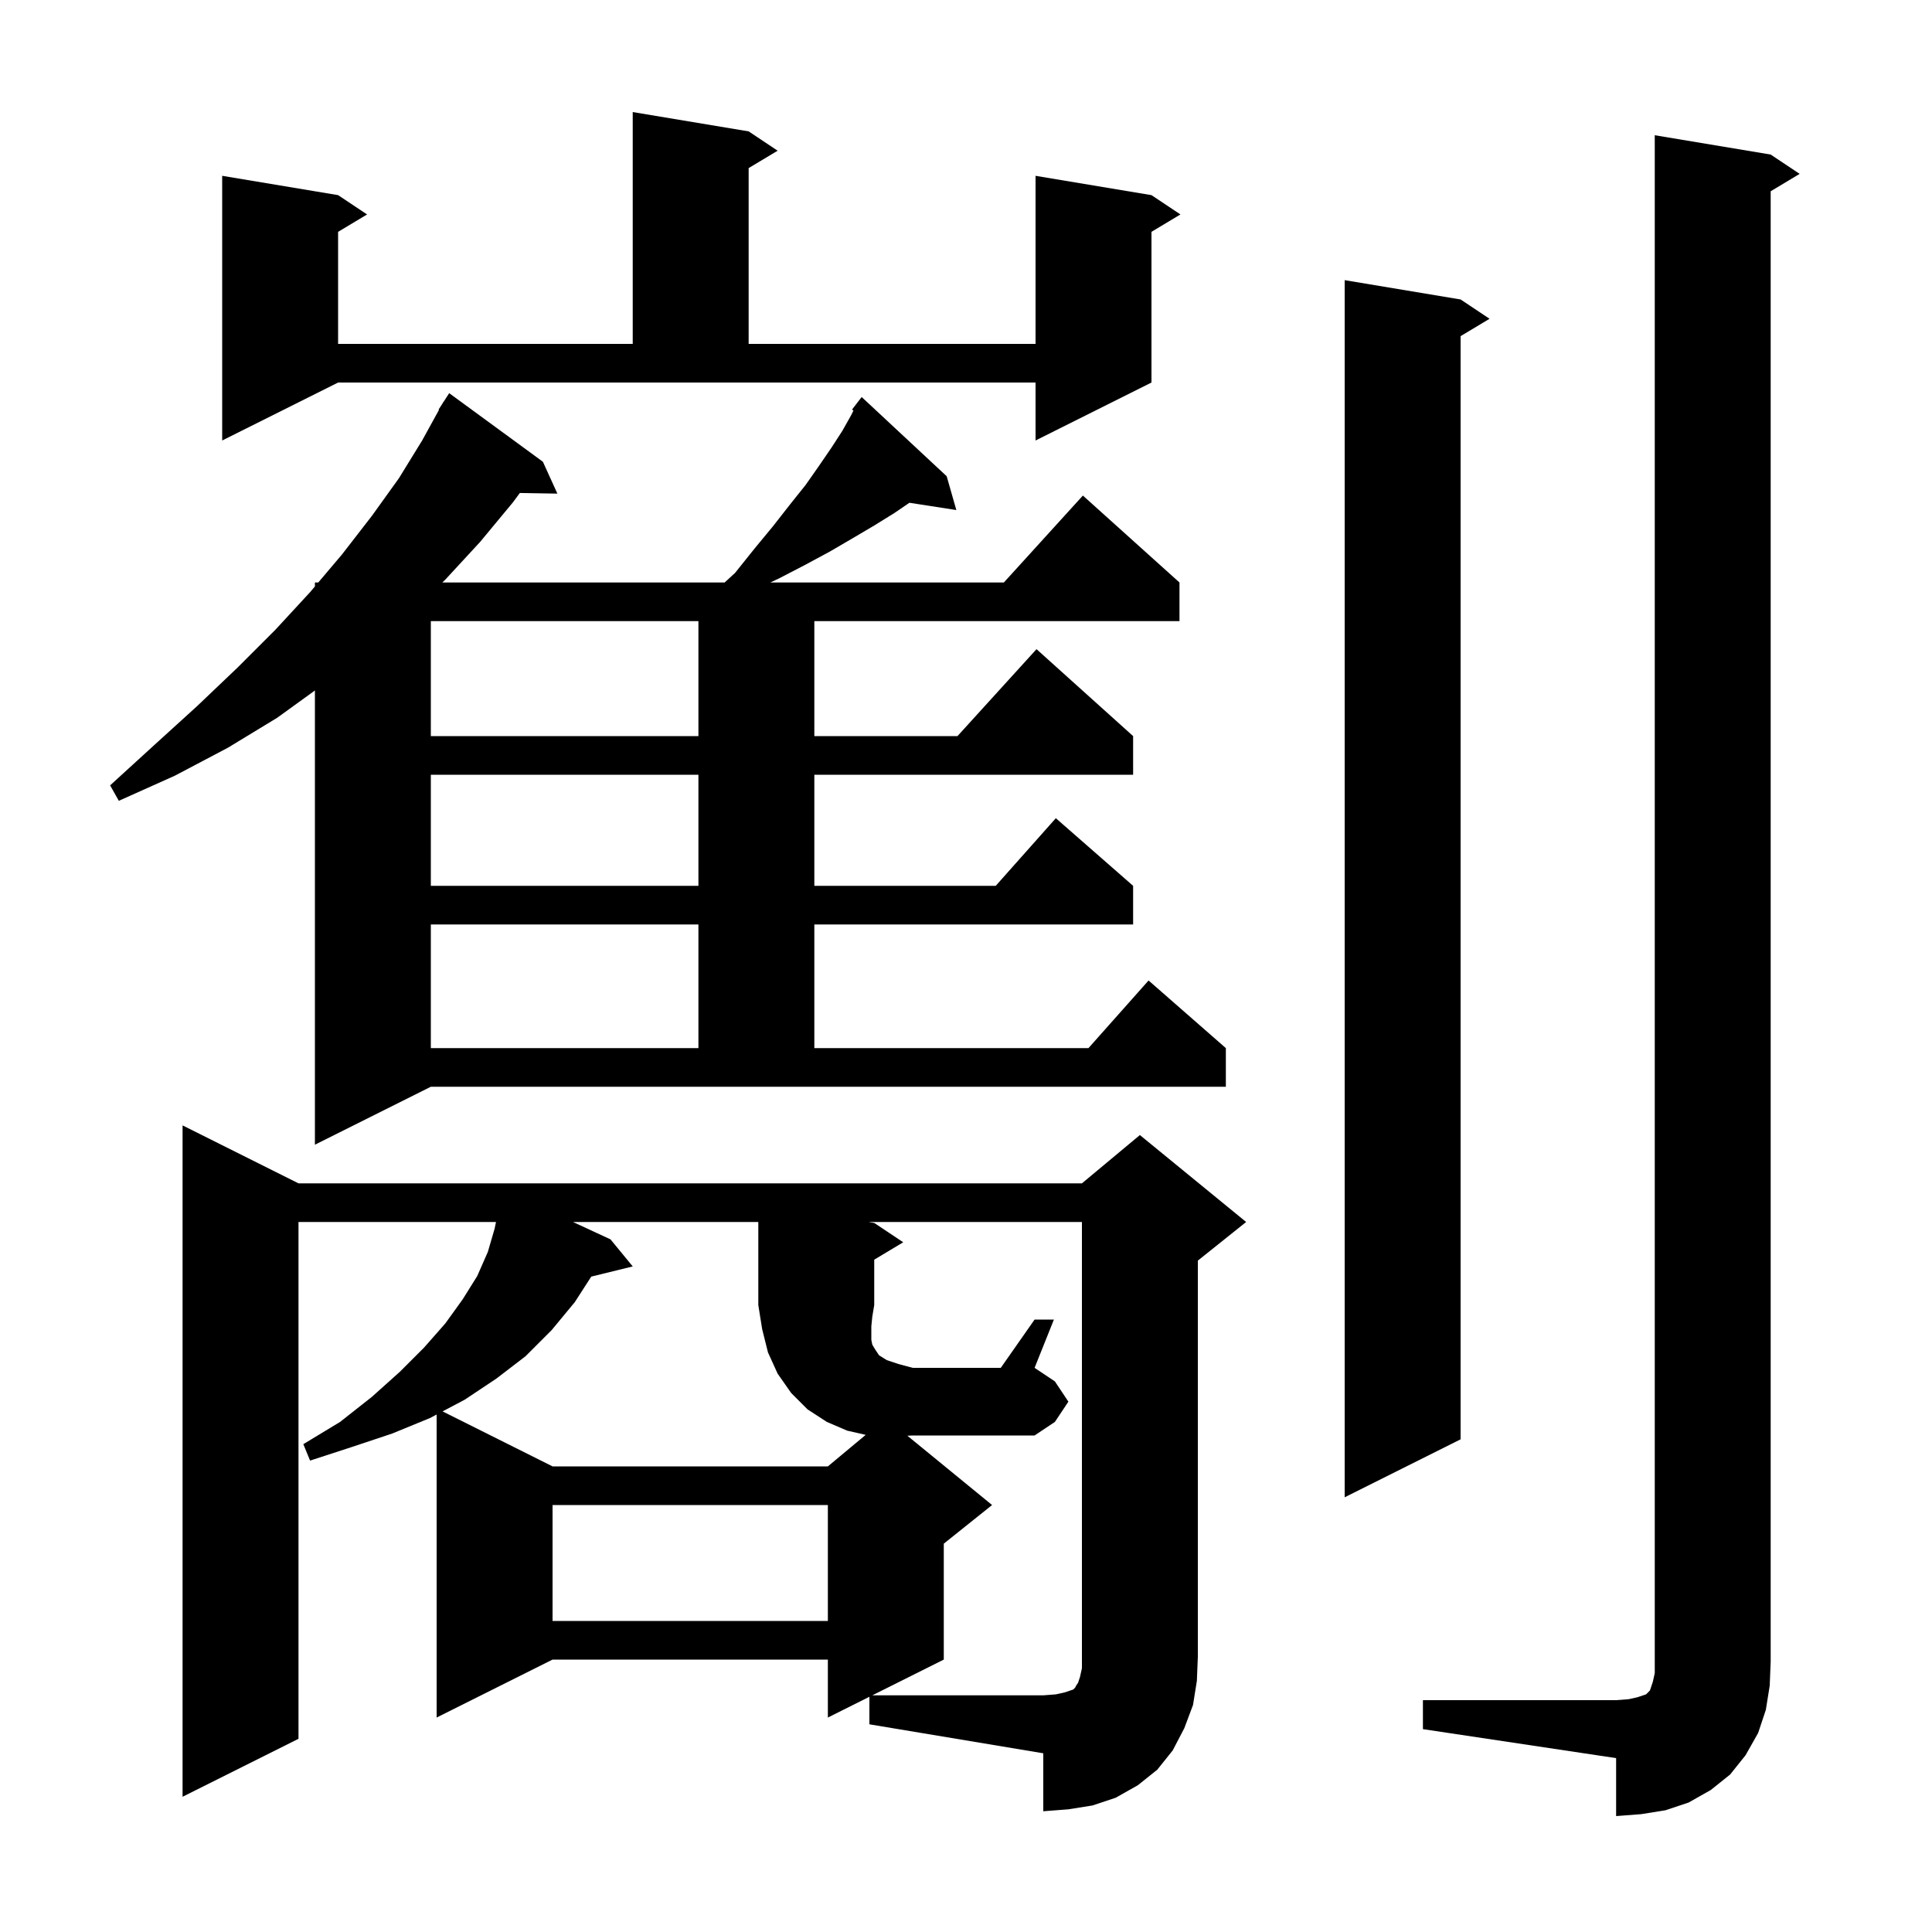 <svg xmlns="http://www.w3.org/2000/svg" xmlns:xlink="http://www.w3.org/1999/xlink" version="1.1" baseProfile="full" viewBox="0 0 200 200" width="200" height="200">
<g fill="black">
<path d="M 147.3 176.0 L 167.3 176.0 L 168.6 175.9 L 169.5 175.7 L 170.4 175.4 L 170.8 175.0 L 171.1 174.1 L 171.3 173.2 L 171.3 14.0 L 183.3 16.0 L 186.3 18.0 L 183.3 19.8 L 183.3 172.0 L 183.2 174.5 L 182.8 177.0 L 182.0 179.4 L 180.7 181.7 L 179.1 183.7 L 177.1 185.3 L 174.8 186.6 L 172.4 187.4 L 169.9 187.8 L 167.3 188.0 L 167.3 182.0 L 147.3 179.0 Z M 90.0 175.65 L 85.7 177.8 L 85.7 171.8 L 57.2 171.8 L 45.2 177.8 L 45.2 146.431 L 44.5 146.8 L 40.6 148.4 L 36.4 149.8 L 32.1 151.2 L 31.4 149.5 L 35.2 147.2 L 38.5 144.6 L 41.4 142.0 L 43.9 139.5 L 46.1 137.0 L 47.9 134.5 L 49.4 132.1 L 50.5 129.6 L 51.2 127.2 L 51.346 126.5 L 30.9 126.5 L 30.9 180.0 L 18.9 186.0 L 18.9 116.5 L 30.9 122.5 L 112.0 122.5 L 118.0 117.5 L 129.0 126.5 L 124.0 130.5 L 124.0 171.5 L 123.9 174.0 L 123.5 176.5 L 122.6 178.9 L 121.4 181.2 L 119.8 183.2 L 117.8 184.8 L 115.5 186.1 L 113.1 186.9 L 110.6 187.3 L 108.0 187.5 L 108.0 181.5 L 90.0 178.5 Z M 57.2 155.8 L 57.2 167.8 L 85.7 167.8 L 85.7 155.8 Z M 151.2 31.0 L 154.2 33.0 L 151.2 34.8 L 151.2 149.0 L 139.2 155.0 L 139.2 29.0 Z M 107.1 136.6 L 109.1 136.6 L 107.1 141.6 L 109.2 143.0 L 110.6 145.1 L 109.2 147.2 L 107.1 148.6 L 94.5 148.6 L 93.93 148.625 L 102.7 155.8 L 97.7 159.8 L 97.7 171.8 L 90.3 175.5 L 108.0 175.5 L 109.3 175.4 L 110.2 175.2 L 111.1 174.9 L 111.3 174.7 L 111.4 174.5 L 111.6 174.2 L 111.8 173.6 L 112.0 172.7 L 112.0 126.5 L 89.9 126.5 L 90.5 126.6 L 93.5 128.6 L 90.5 130.4 L 90.5 135.1 L 90.3 136.3 L 90.2 137.3 L 90.2 138.7 L 90.3 139.2 L 90.6 139.7 L 91.0 140.3 L 91.8 140.8 L 93.0 141.2 L 94.5 141.6 L 103.6 141.6 Z M 32.6 118.5 L 32.6 71.479 L 28.7 74.3 L 23.6 77.4 L 18.1 80.3 L 12.3 82.9 L 11.4 81.3 L 16.0 77.1 L 20.4 73.1 L 24.6 69.1 L 28.5 65.2 L 32.1 61.3 L 32.6 60.709 L 32.6 60.3 L 32.946 60.3 L 35.4 57.4 L 38.5 53.4 L 41.3 49.5 L 43.7 45.6 L 45.447 42.424 L 45.4 42.4 L 45.8 41.782 L 45.9 41.6 L 45.913 41.608 L 46.5 40.7 L 56.2 47.8 L 57.7 51.1 L 53.814 51.033 L 53.1 52.0 L 49.7 56.1 L 46.1 60.0 L 45.792 60.3 L 75.013 60.3 L 76.1 59.3 L 78.1 56.8 L 80.0 54.5 L 81.8 52.2 L 83.4 50.2 L 84.8 48.2 L 86.1 46.3 L 87.2 44.6 L 88.1 43.0 L 88.348 42.504 L 88.2 42.4 L 88.771 41.657 L 88.8 41.6 L 88.809 41.608 L 89.2 41.1 L 98.0 49.3 L 99.0 52.8 L 94.141 52.046 L 92.6 53.1 L 90.5 54.4 L 88.3 55.7 L 85.9 57.1 L 83.3 58.5 L 80.6 59.9 L 79.743 60.3 L 103.918 60.3 L 112.1 51.3 L 122.1 60.3 L 122.1 64.3 L 84.3 64.3 L 84.3 76.2 L 99.118 76.2 L 107.3 67.2 L 117.3 76.2 L 117.3 80.2 L 84.3 80.2 L 84.3 91.7 L 103.078 91.7 L 109.3 84.7 L 117.3 91.7 L 117.3 95.7 L 84.3 95.7 L 84.3 108.5 L 112.678 108.5 L 118.9 101.5 L 126.9 108.5 L 126.9 112.5 L 44.6 112.5 Z M 44.6 95.7 L 44.6 108.5 L 72.3 108.5 L 72.3 95.7 Z M 44.6 80.2 L 44.6 91.7 L 72.3 91.7 L 72.3 80.2 Z M 44.6 64.3 L 44.6 76.2 L 72.3 76.2 L 72.3 64.3 Z M 23.0 45.6 L 23.0 18.2 L 35.0 20.2 L 38.0 22.2 L 35.0 24.0 L 35.0 35.6 L 65.5 35.6 L 65.5 11.6 L 77.5 13.6 L 80.5 15.6 L 77.5 17.4 L 77.5 35.6 L 107.2 35.6 L 107.2 18.2 L 119.2 20.2 L 122.2 22.2 L 119.2 24.0 L 119.2 39.6 L 107.2 45.6 L 107.2 39.6 L 35.0 39.6 Z M 59.318 126.5 L 63.2 128.3 L 65.5 131.1 L 61.207 132.154 L 59.5 134.8 L 57.1 137.7 L 54.4 140.4 L 51.4 142.7 L 48.1 144.9 L 45.814 146.107 L 57.2 151.8 L 85.7 151.8 L 89.617 148.536 L 87.7 148.1 L 85.6 147.2 L 83.6 145.9 L 81.9 144.2 L 80.5 142.2 L 79.5 140.0 L 78.9 137.6 L 78.5 135.1 L 78.5 126.5 Z " />
</g>
</svg>
